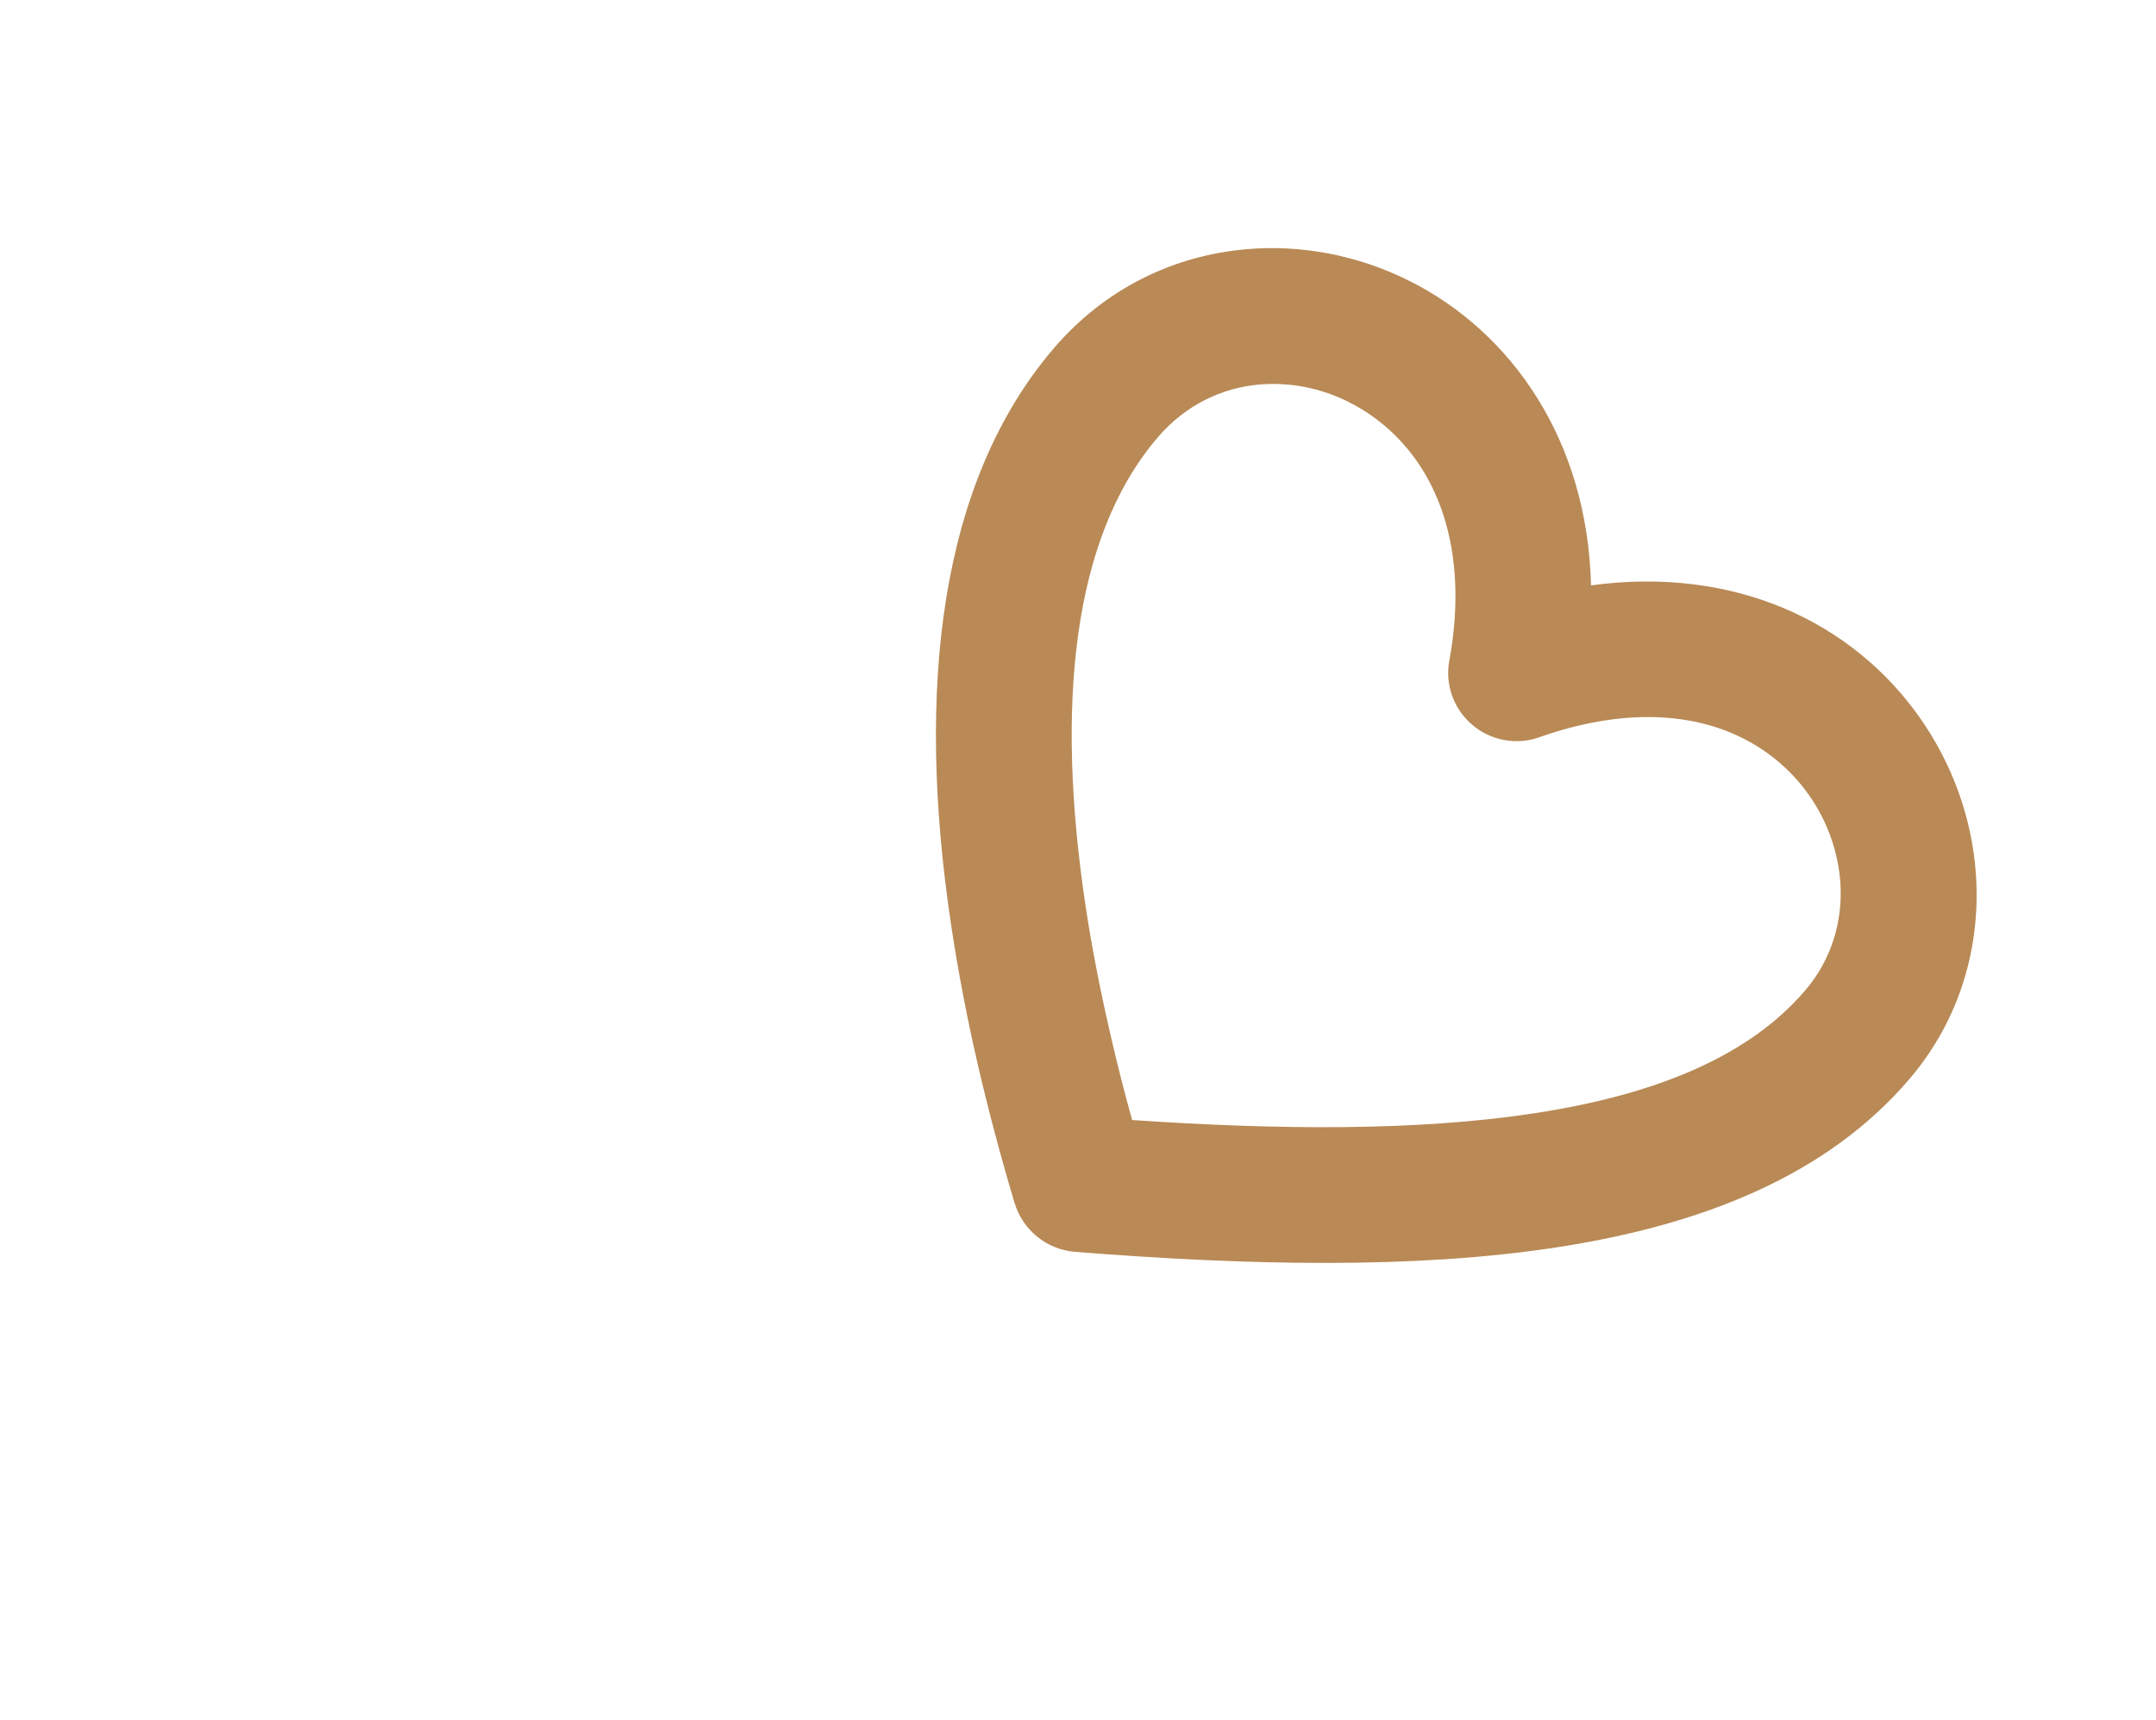 <svg width="183" height="146" viewBox="0 0 183 146" fill="none" xmlns="http://www.w3.org/2000/svg">
<g filter="url(#filter0_d_573_339)">
<path d="M37.692 62.344C38.905 57.589 41.121 53.82 43.912 50.999C46.85 48.034 50.422 46.145 54.132 45.28C57.859 44.406 61.724 44.571 65.229 45.704C69.863 47.203 73.92 50.344 76.348 55.018C80.188 62.411 80.255 71.32 77.905 81.188C75.703 90.439 71.363 100.588 66.085 111.127C65.211 112.876 63.358 113.832 61.522 113.648L61.524 113.654L61.502 113.651L61.505 113.657L61.492 113.657L61.335 113.636C58.09 113.32 54.917 112.919 51.864 112.429C48.81 111.939 45.761 111.336 42.746 110.614C27.056 106.853 14.879 100.145 9.477 89.745C7.011 84.996 6.741 79.901 8.147 75.305C9.235 71.746 11.337 68.502 14.209 65.969C17.048 63.467 20.656 61.661 24.768 60.957C28.714 60.278 33.107 60.621 37.692 62.344ZM50.363 57.366C47.875 59.878 46.101 63.794 45.822 69.257C45.813 70.077 45.571 70.901 45.093 71.643C43.73 73.756 40.909 74.378 38.801 73.034C34.16 70.085 29.844 69.278 26.267 69.895C23.915 70.302 21.858 71.329 20.235 72.755L20.224 72.76C18.634 74.155 17.475 75.943 16.877 77.891C16.142 80.294 16.298 82.989 17.616 85.525C21.689 93.366 31.737 98.625 44.926 101.786C47.515 102.408 50.339 102.962 53.354 103.445C55.324 103.765 57.364 104.049 59.338 104.27C63.693 95.32 67.212 86.797 69.028 79.159C70.894 71.337 70.954 64.508 68.218 59.241C66.943 56.785 64.812 55.13 62.385 54.342C60.411 53.709 58.252 53.611 56.177 54.099C54.081 54.585 52.051 55.667 50.363 57.366Z" fill="white"/>
</g>
<g filter="url(#filter1_d_573_339)">
<path d="M108.136 38.937C114.3 38.098 119.783 38.907 124.426 40.843C129.308 42.883 133.229 46.18 136.012 50.127C138.813 54.09 140.46 58.709 140.797 63.366C141.243 69.524 139.483 75.787 135.148 80.864C128.291 88.896 117.857 93.216 105.143 95.153C93.227 96.971 79.237 96.704 64.342 95.522C61.871 95.328 59.866 93.606 59.207 91.361L59.202 91.367L59.194 91.34L59.189 91.346L59.182 91.33L59.133 91.136C57.958 87.173 56.919 83.255 56.041 79.434C55.164 75.613 54.419 71.744 53.833 67.858C50.78 47.634 52.864 30.134 62.51 18.836C66.915 13.677 72.772 10.934 78.841 10.398C83.541 9.981 88.353 10.906 92.696 13.074C96.988 15.218 100.828 18.598 103.612 23.093C106.288 27.406 107.977 32.73 108.136 38.937ZM120.018 51.454C115.881 49.726 110.436 49.507 103.886 51.78C102.918 52.16 101.834 52.268 100.734 52.06C97.604 51.465 95.529 48.447 96.106 45.33C97.36 38.474 96.253 33.018 93.825 29.11C92.227 26.54 90.04 24.612 87.593 23.384L87.581 23.374C85.185 22.17 82.534 21.66 79.96 21.885C76.787 22.166 73.695 23.632 71.343 26.388C64.07 34.906 62.676 49.216 65.242 66.216C65.744 69.554 66.437 73.136 67.305 76.908C67.867 79.374 68.506 81.906 69.185 84.331C81.774 85.186 93.463 85.262 103.301 83.759C113.379 82.227 121.431 79.045 126.316 73.323C128.594 70.656 129.523 67.364 129.294 64.137C129.098 61.517 128.186 58.934 126.624 56.729C125.055 54.497 122.818 52.628 120.018 51.454Z" fill="#B98A56"/>
</g>
<defs>
<filter id="filter0_d_573_339" x="7.297" y="34.766" width="127.896" height="110.39" filterUnits="userSpaceOnUse" color-interpolation-filters="sRGB">
<feFlood flood-opacity="0" result="BackgroundImageFix"/>
<feColorMatrix in="SourceAlpha" type="matrix" values="0 0 0 0 0 0 0 0 0 0 0 0 0 0 0 0 0 0 127 0" result="hardAlpha"/>
<feOffset dx="34.984" dy="10.764"/>
<feGaussianBlur stdDeviation="10.361"/>
<feComposite in2="hardAlpha" operator="out"/>
<feColorMatrix type="matrix" values="0 0 0 0 0 0 0 0 0 0 0 0 0 0 0 0 0 0 0.25 0"/>
<feBlend mode="normal" in2="BackgroundImageFix" result="effect1_dropShadow_573_339"/>
<feBlend mode="normal" in="SourceGraphic" in2="effect1_dropShadow_573_339" result="shape"/>
</filter>
<filter id="filter1_d_573_339" x="52.53" y="6.264" width="130.046" height="115.764" filterUnits="userSpaceOnUse" color-interpolation-filters="sRGB">
<feFlood flood-opacity="0" result="BackgroundImageFix"/>
<feColorMatrix in="SourceAlpha" type="matrix" values="0 0 0 0 0 0 0 0 0 0 0 0 0 0 0 0 0 0 127 0" result="hardAlpha"/>
<feOffset dx="26.911" dy="10.764"/>
<feGaussianBlur stdDeviation="7.4"/>
<feComposite in2="hardAlpha" operator="out"/>
<feColorMatrix type="matrix" values="0 0 0 0 0 0 0 0 0 0 0 0 0 0 0 0 0 0 0.25 0"/>
<feBlend mode="normal" in2="BackgroundImageFix" result="effect1_dropShadow_573_339"/>
<feBlend mode="normal" in="SourceGraphic" in2="effect1_dropShadow_573_339" result="shape"/>
</filter>
</defs>
</svg>
